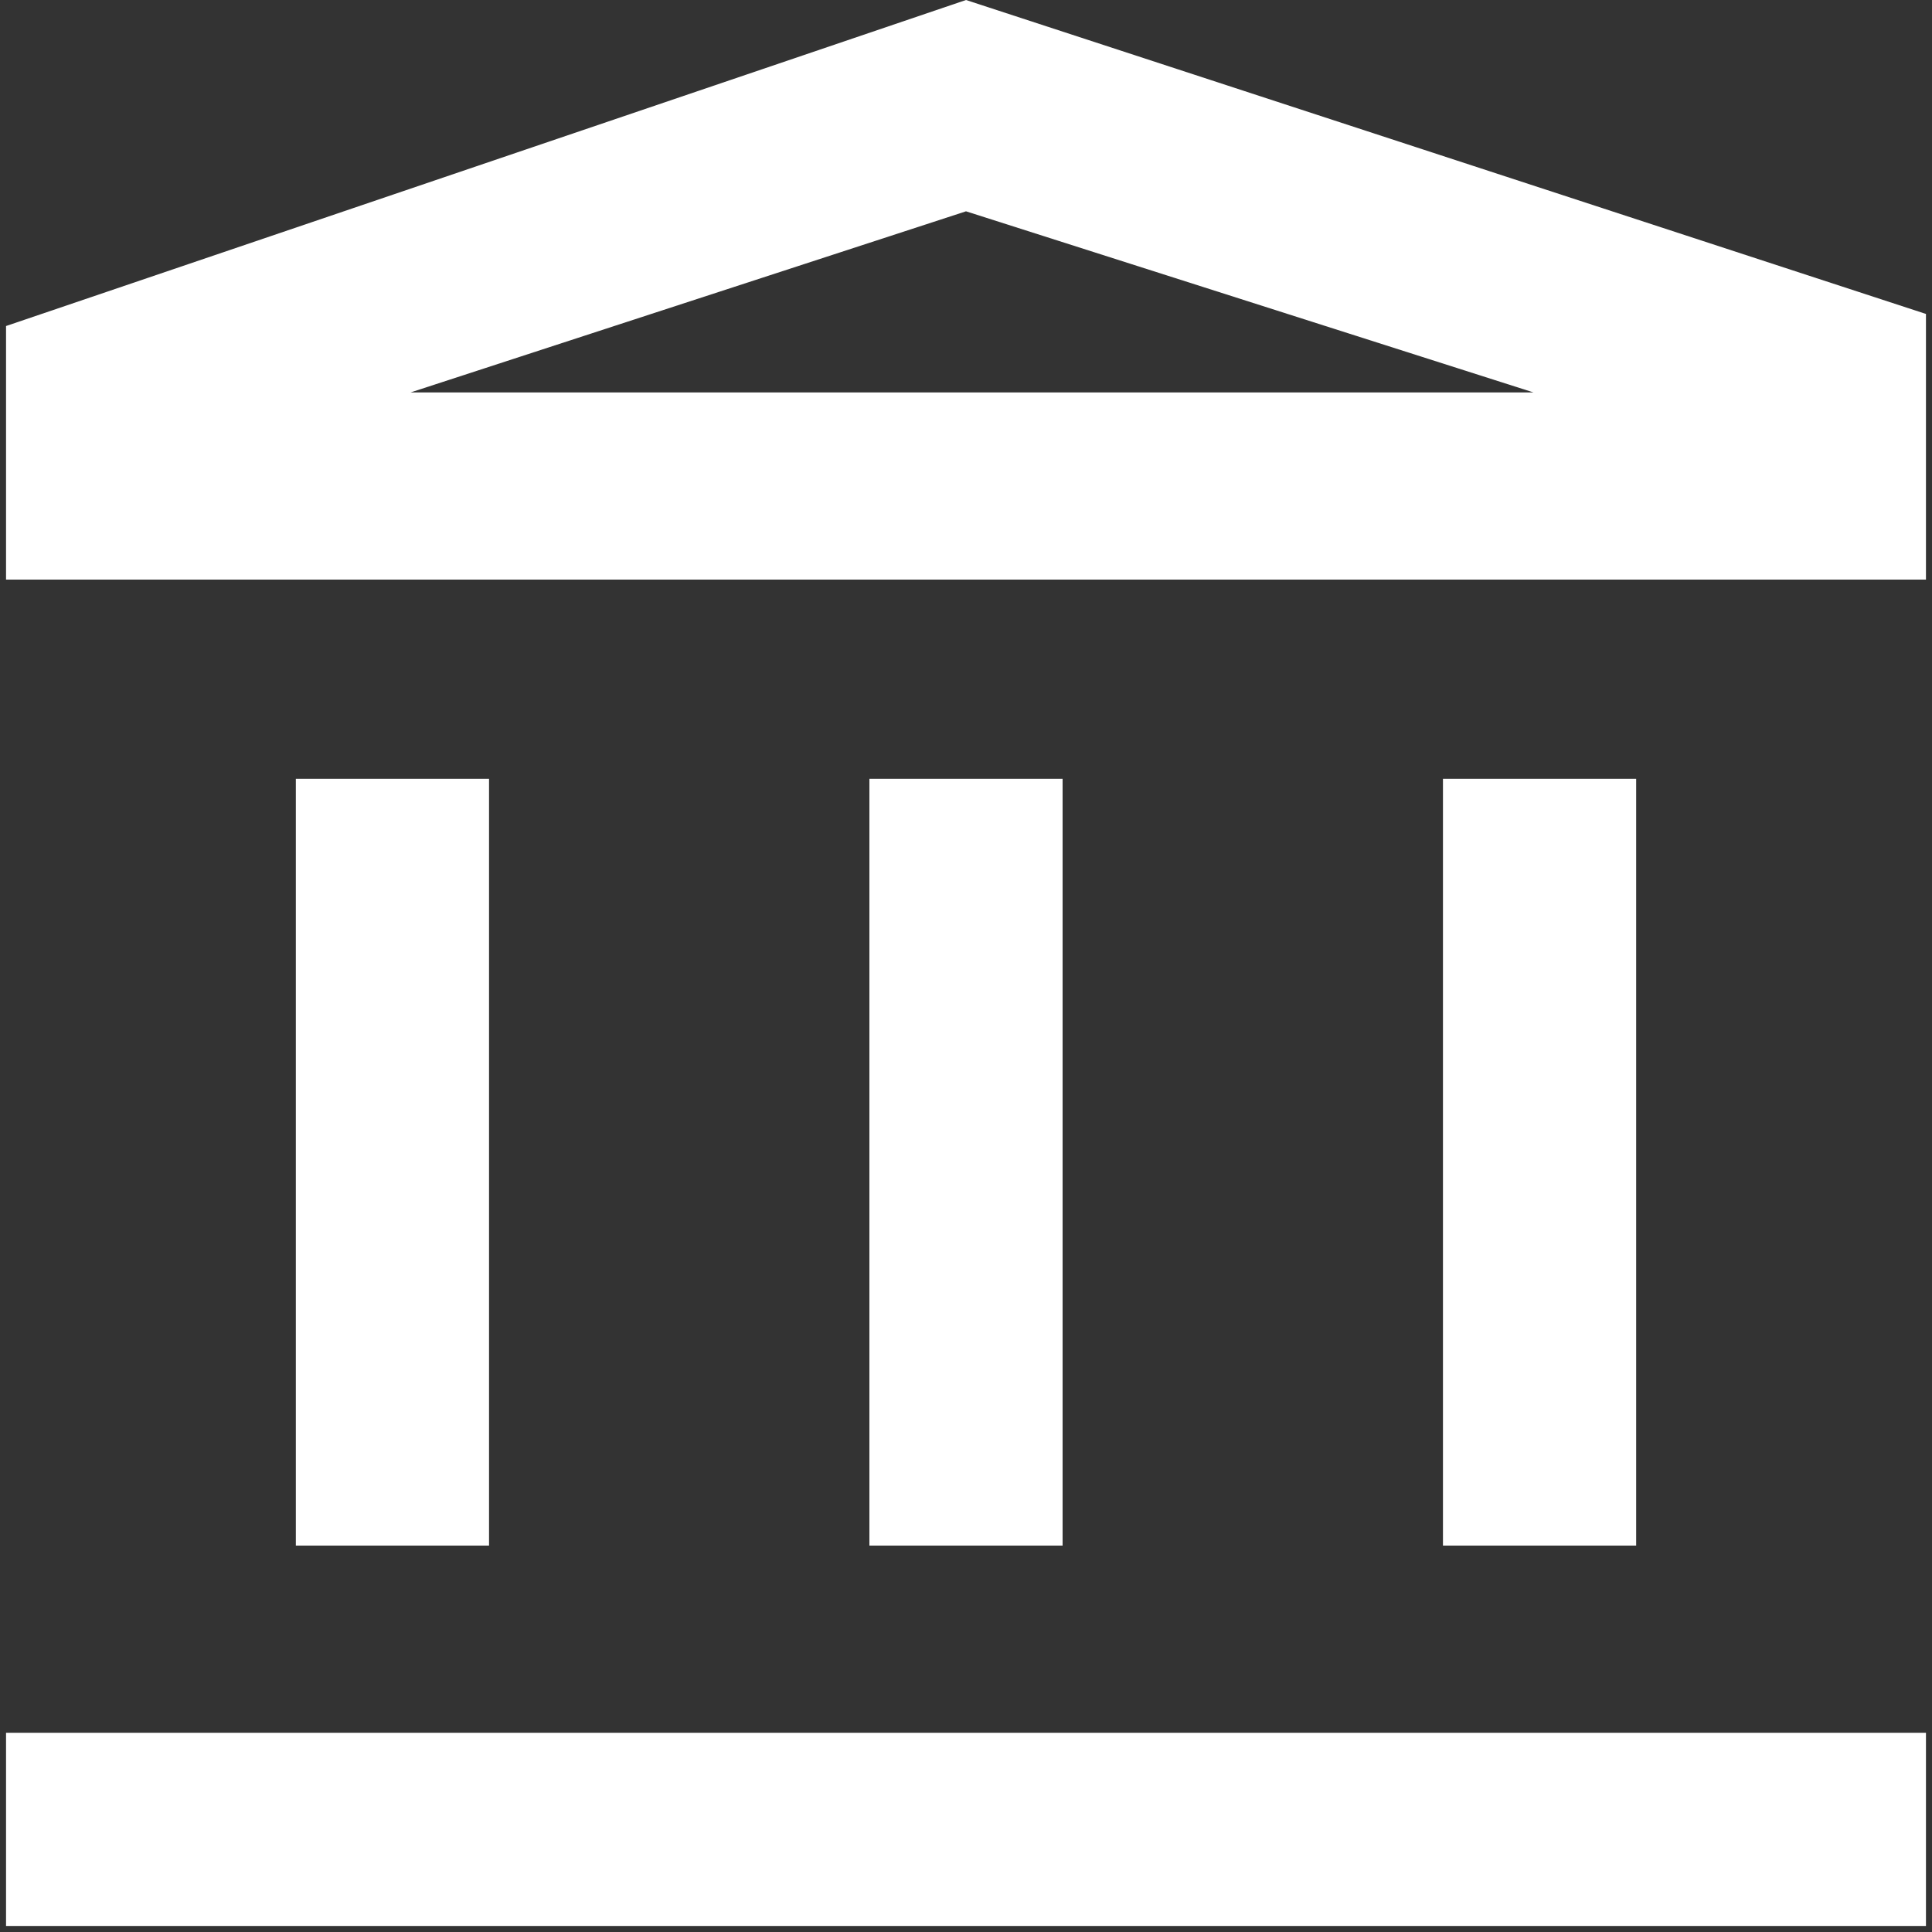 <?xml version="1.0" encoding="utf-8"?>
<!-- Generator: Adobe Illustrator 22.1.0, SVG Export Plug-In . SVG Version: 6.00 Build 0)  -->
<svg version="1.1" id="Layer_1" xmlns="http://www.w3.org/2000/svg" xmlns:xlink="http://www.w3.org/1999/xlink" x="0px" y="0px"
	 viewBox="0 0 32 32" style="enable-background:new 0 0 32 32;" xml:space="preserve">
<rect x="0" y="0" width="32" height="32" fill="#333333" stroke="none"/>
<style type="text/css">
	.st0{fill:none;}
	.st1{fill:#ffffff;}
</style>
<title>icons/banking/branch</title>
<desc>Created with Sketch.</desc>
<g id="icons_x2F_banking_x2F_branch">
	<polygon id="Bounding-Box" class="st0" points="0,32 32,32 32,0 0,0 	"/>
	<path id="_xD83C__xDFA8_-Colour" class="st1" d="M31.9,28.7v3.2H0.1v-3.2H31.9z M8.1,12.9v12.7H4.9V12.9H8.1z M17.6,12.9v12.7h-3.2
		V12.9H17.6z M27.1,12.9v12.7h-3.2V12.9H27.1z M16,0l15.9,5.2v4.4H0.1V5.4L16,0z M16,3.5l-9.2,3h18.6L16,3.5z"/>
</g>
</svg>
